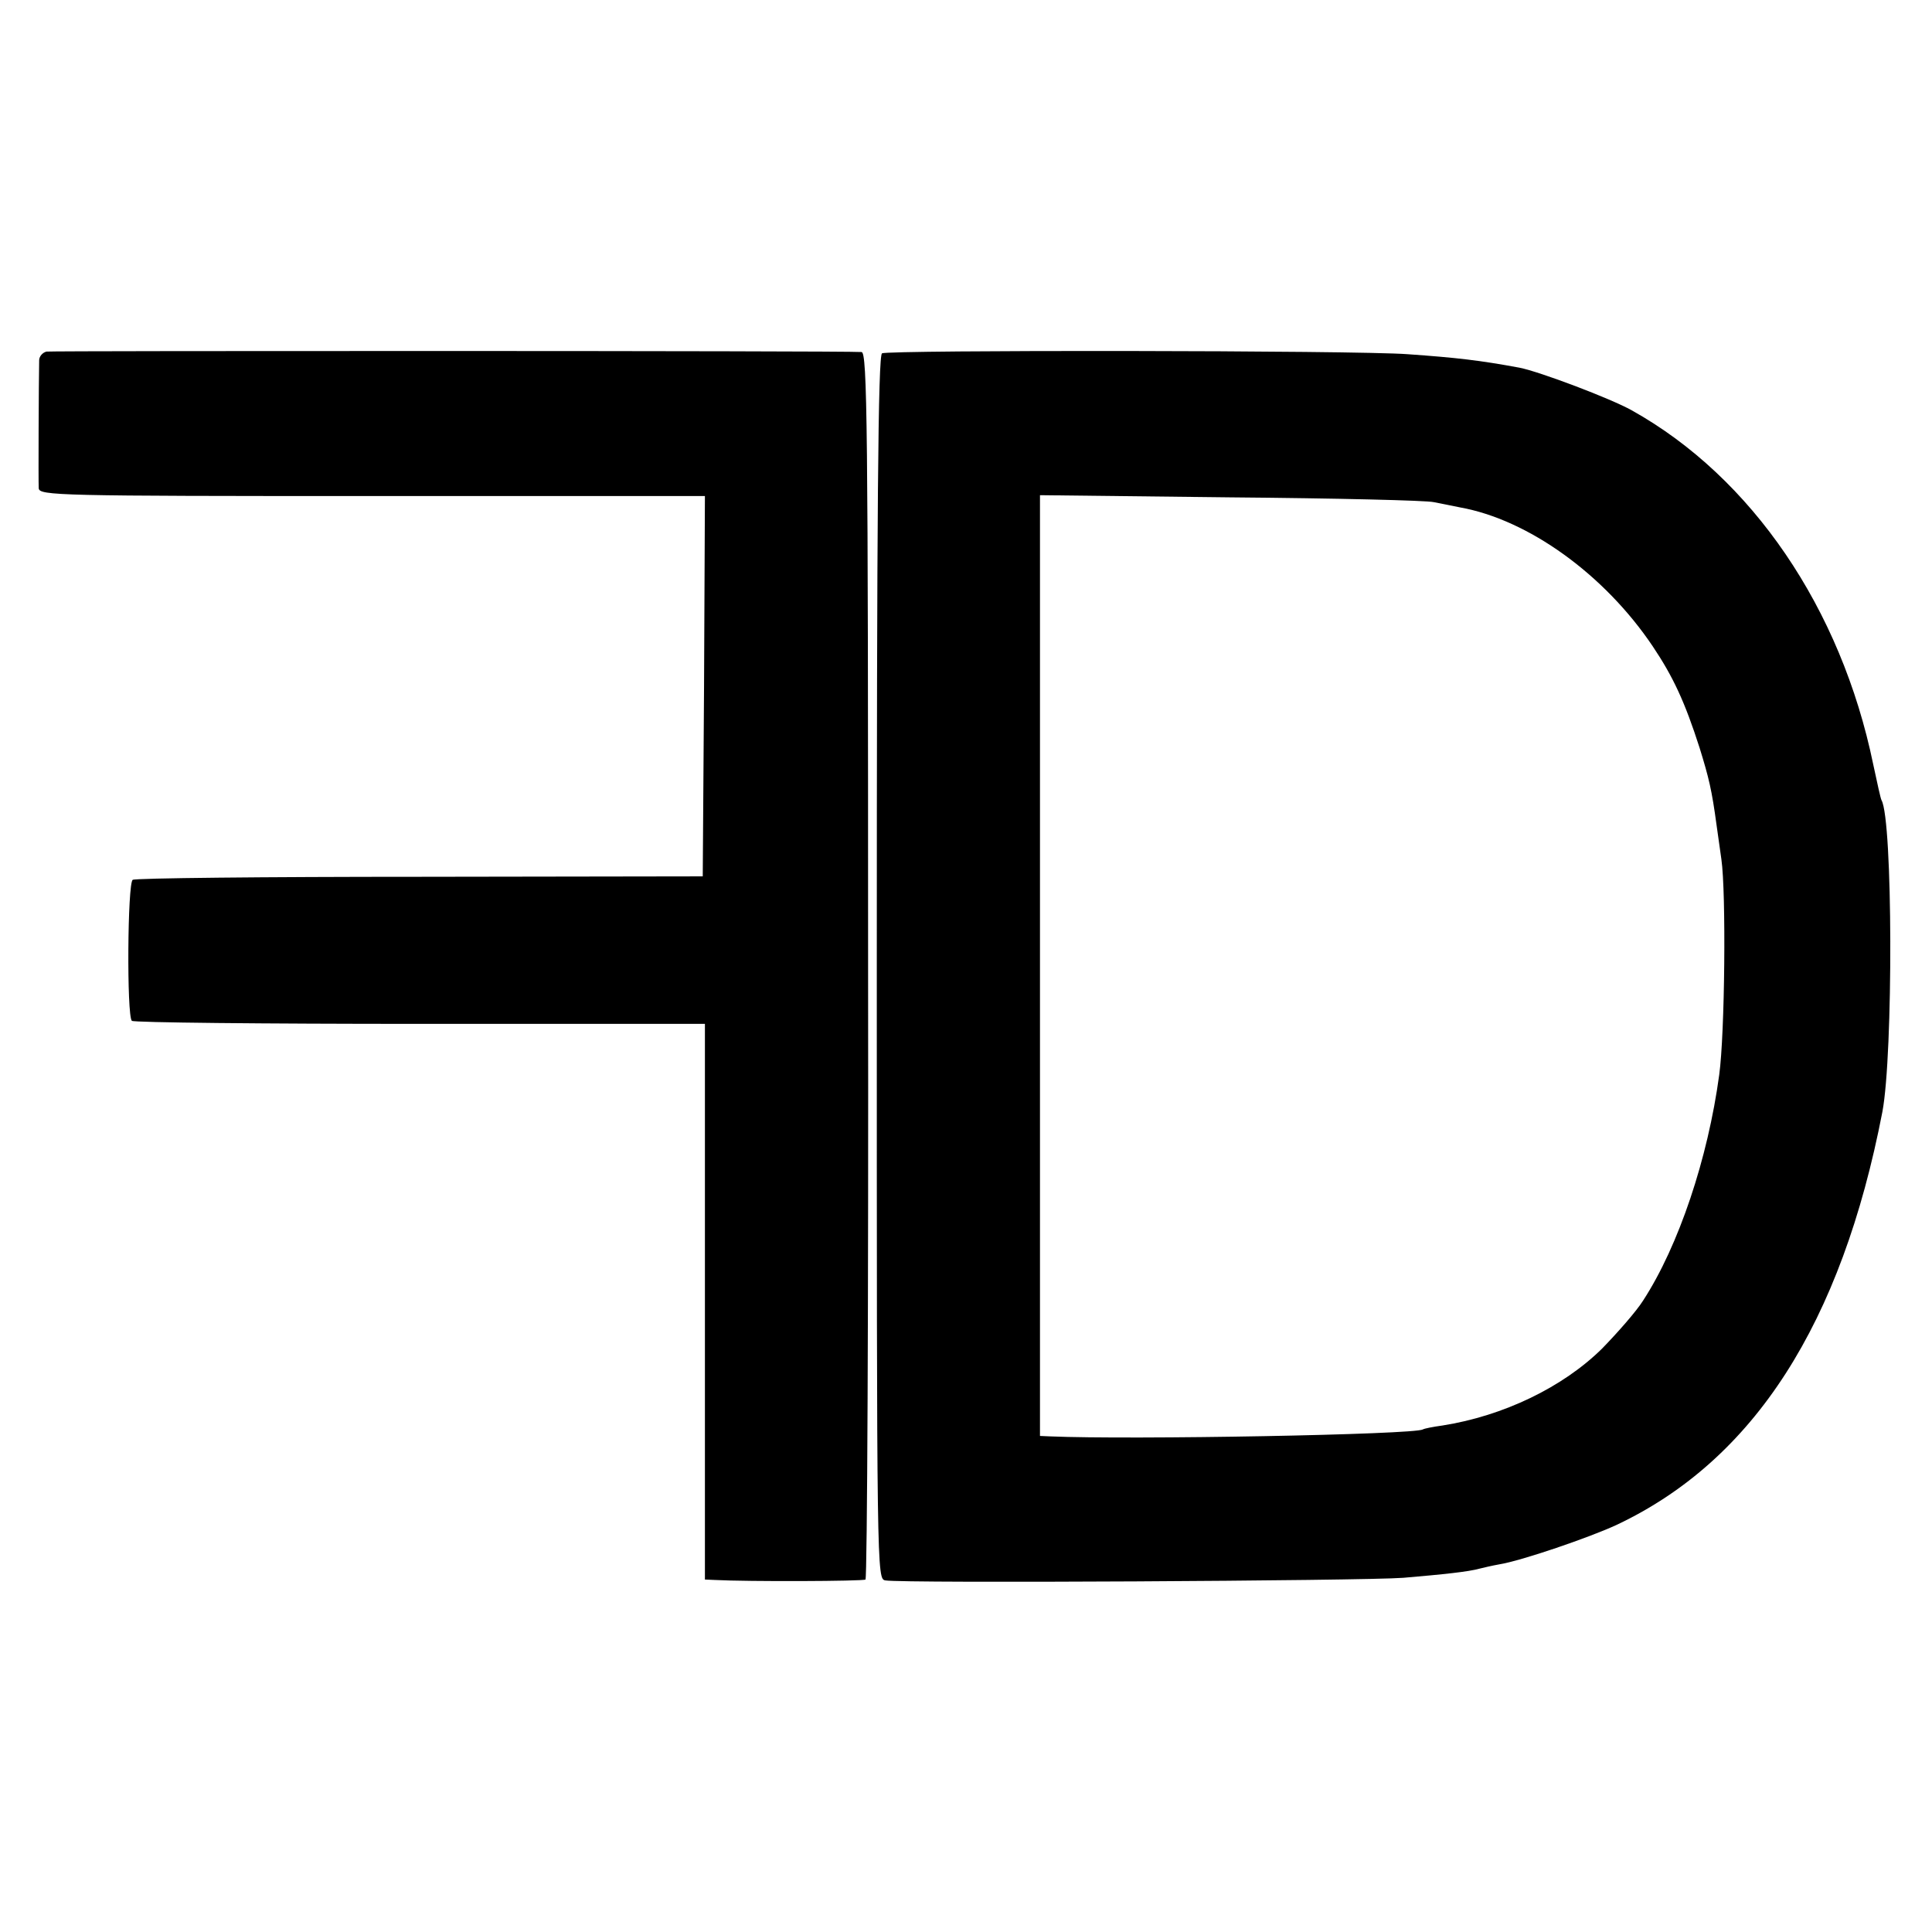 <?xml version="1.0" standalone="no"?>
<!DOCTYPE svg PUBLIC "-//W3C//DTD SVG 20010904//EN"
 "http://www.w3.org/TR/2001/REC-SVG-20010904/DTD/svg10.dtd">
<svg version="1.0" xmlns="http://www.w3.org/2000/svg"
 width="444pt" height="444pt" viewBox="0 0 444 444"
 preserveAspectRatio="xMidYMid meet">
<g transform="translate(0,444) scale(0.1,-0.1)"
fill="#000000" stroke="none">
<path d="M107 3632 c-9 -2 -17 -11 -17 -20 -1 -46 -2 -279 -1 -294 1 -17 44
-18 766 -18 l765 0 -2 -437 -3 -437 -650 -1 c-357 0 -655 -3 -660 -7 -12 -7
-14 -312 -2 -324 4 -4 302 -7 662 -7 l655 0 0 -639 0 -638 23 -1 c75 -4 340
-3 346 1 4 3 7 638 6 1413 0 1244 -2 1407 -15 1408 -44 3 -1859 3 -1873 1z"/>
<path d="M2027 3628 c-9 -5 -12 -361 -12 -1412 0 -1402 0 -1405 20 -1408 38
-7 1100 -1 1190 6 94 8 150 14 175 21 8 2 29 7 46 10 50 8 208 62 270 91 315
149 516 462 610 949 25 133 24 671 -2 716 -2 3 -10 40 -19 82 -74 359 -279
660 -555 814 -48 27 -212 89 -258 98 -92 17 -144 23 -257 31 -118 9 -1195 10
-1208 2z m1268 -342 c17 -3 44 -9 60 -12 157 -28 332 -154 443 -319 47 -70 74
-128 108 -234 21 -68 28 -96 39 -178 2 -15 7 -50 11 -78 11 -77 8 -400 -5
-495 -26 -192 -93 -393 -175 -519 -15 -24 -58 -73 -94 -110 -90 -89 -227 -155
-367 -177 -22 -3 -42 -7 -45 -9 -20 -12 -669 -24 -857 -16 l-23 1 0 1081 0
1081 438 -5 c240 -2 451 -7 467 -11z"/>
</g>
</svg>
